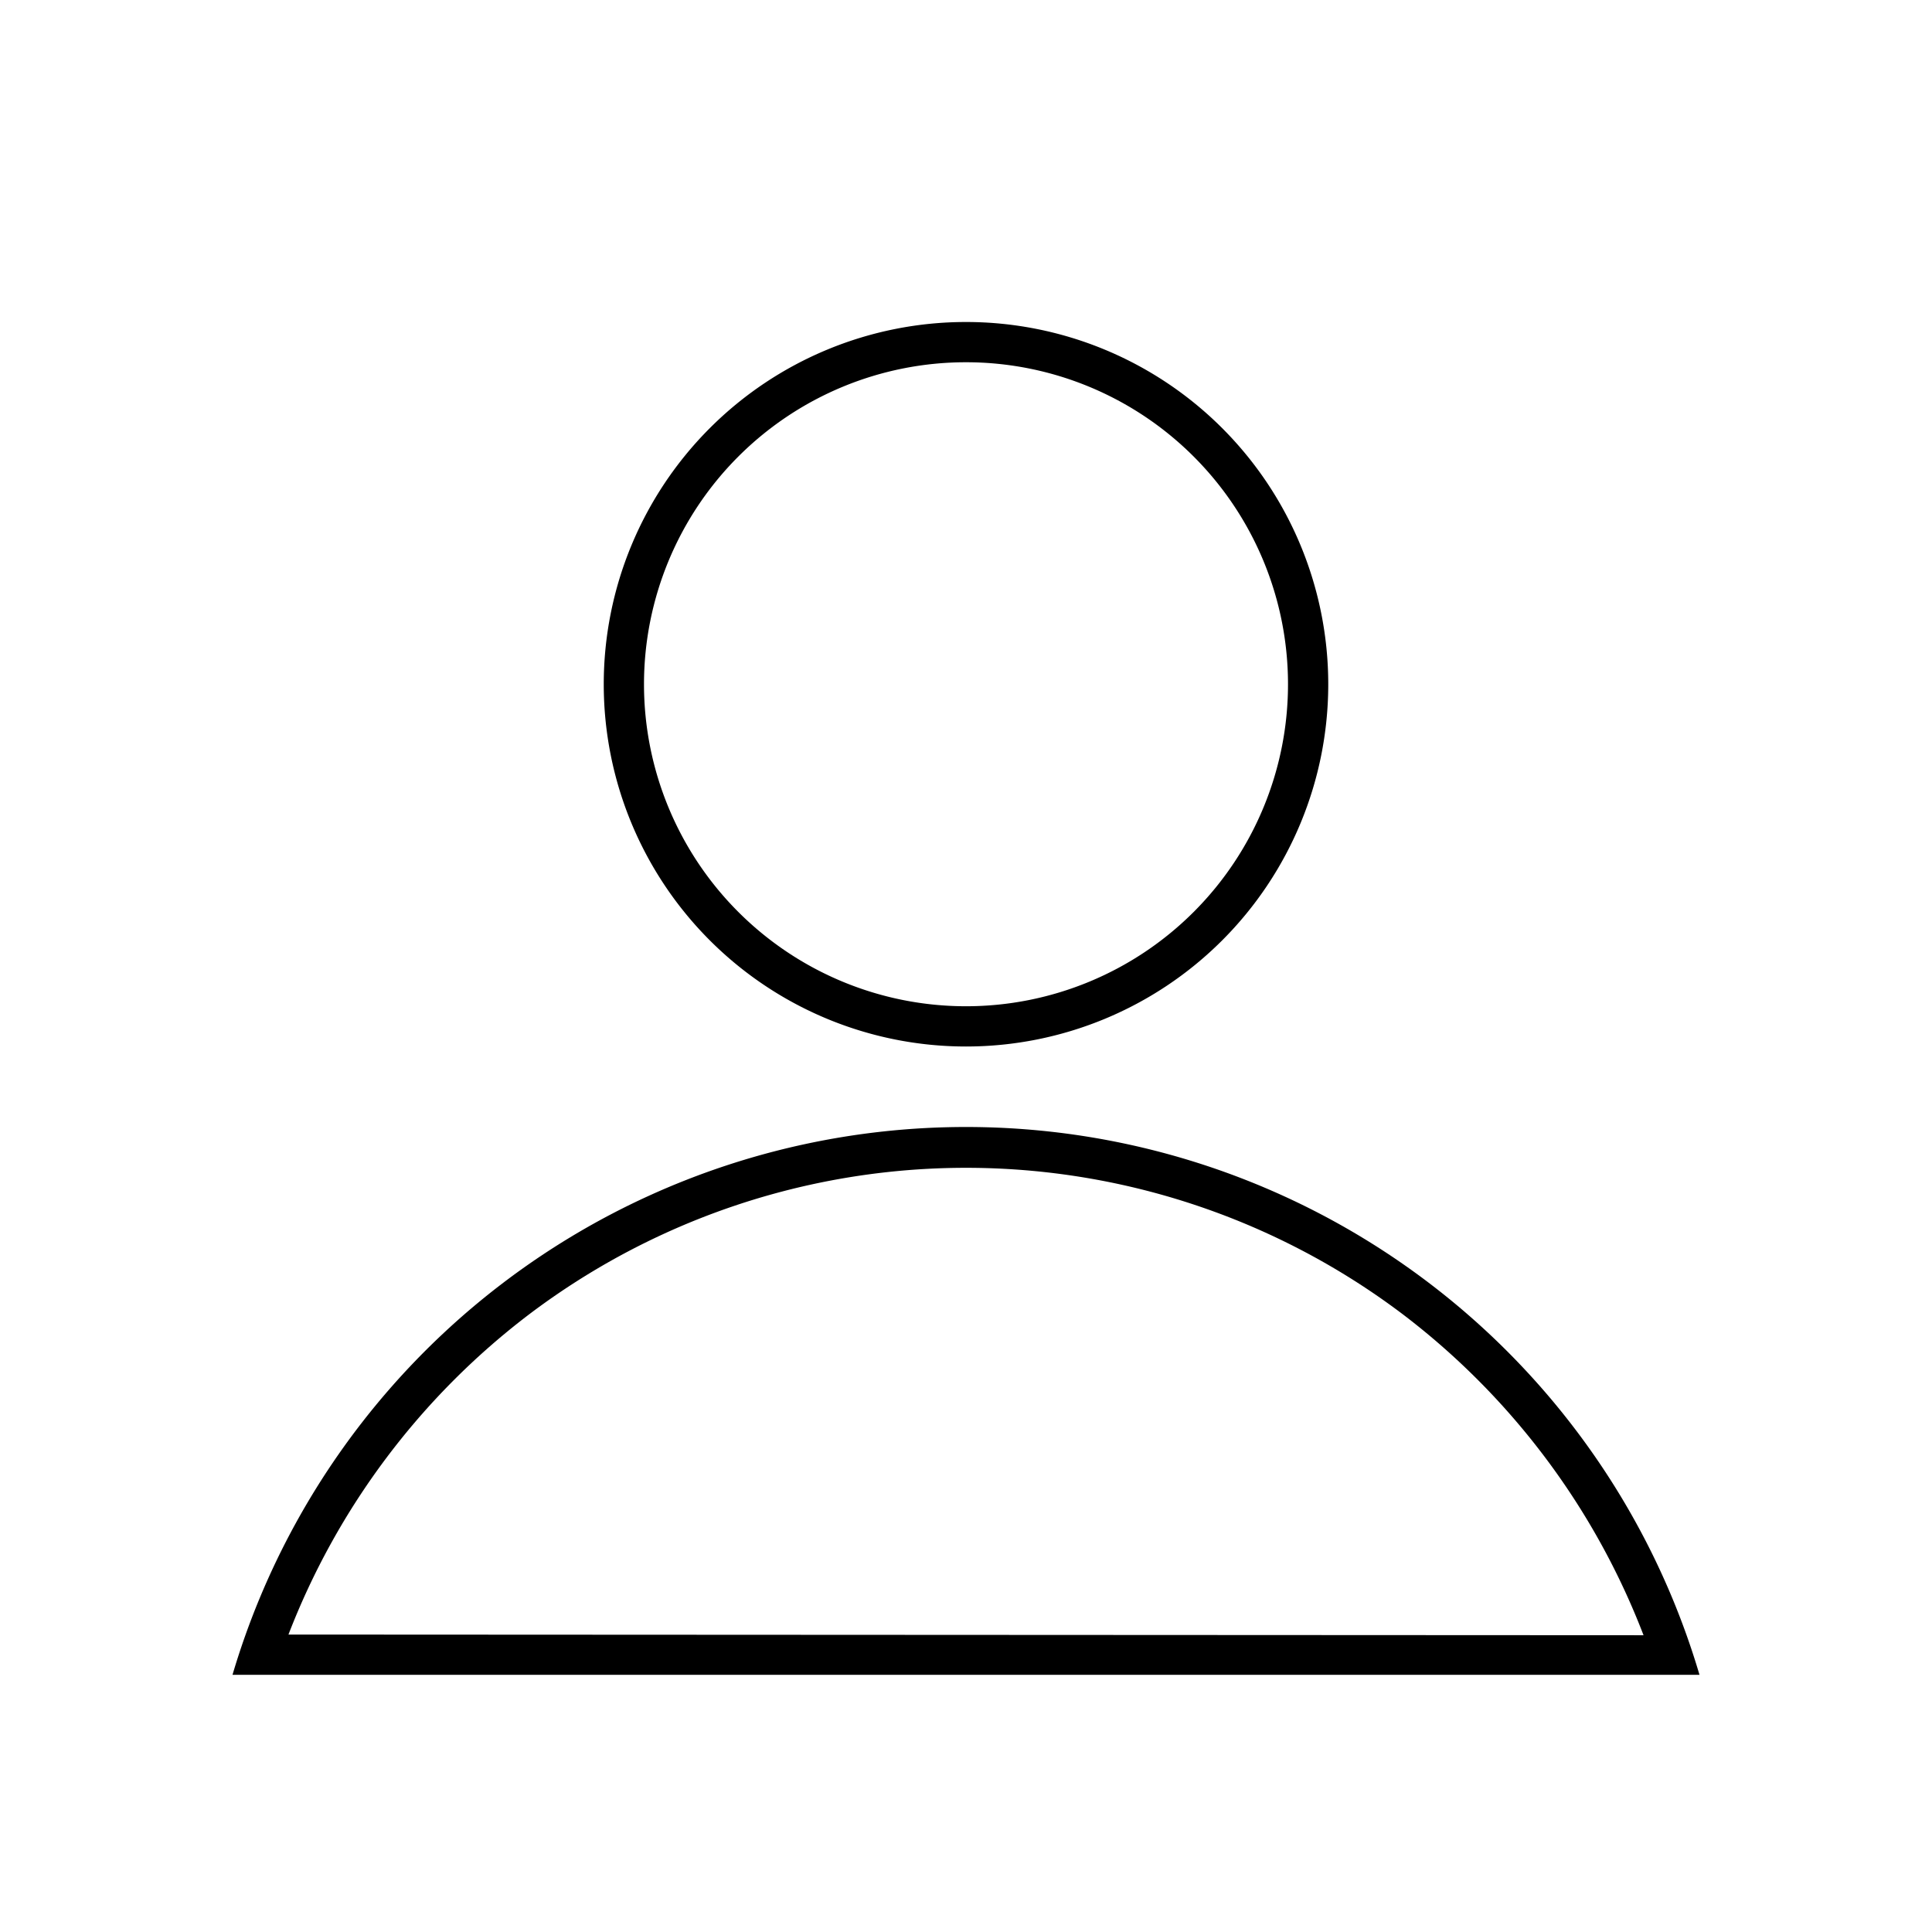 <svg id="Layer_1" data-name="Layer 1" xmlns="http://www.w3.org/2000/svg" viewBox="0 0 144 144"><title>icon_user</title><path d="M72,78A27,27,0,1,0,45,51,27,27,0,0,0,72,78Zm0-51A24,24,0,1,1,48,51,24,24,0,0,1,72,27Z"/><path d="M72,84a57,57,0,0,0-54.67,40.83H126.67A57,57,0,0,0,72,84ZM21.5,121.83A54.7,54.7,0,0,1,39.39,98a54,54,0,0,1,65.22,0,54.7,54.7,0,0,1,17.89,23.88Z"/></svg>
